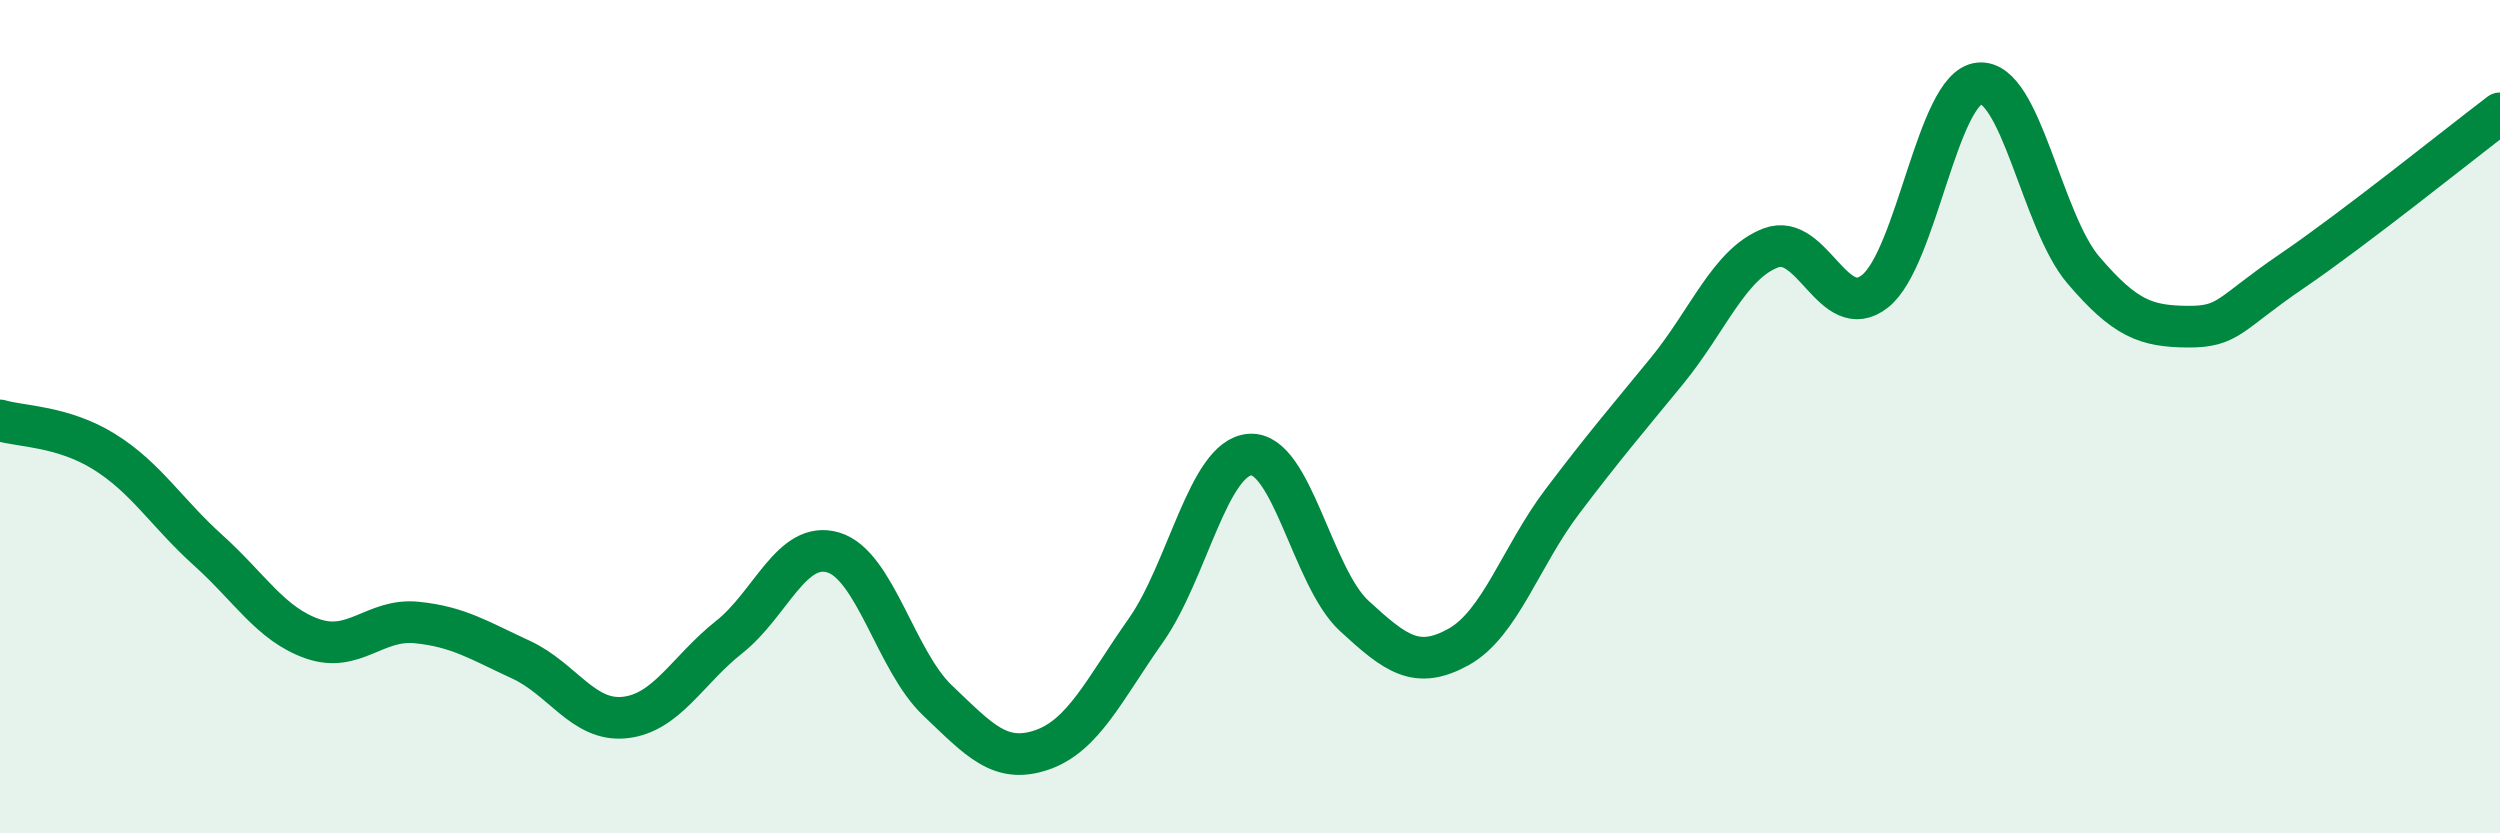 
    <svg width="60" height="20" viewBox="0 0 60 20" xmlns="http://www.w3.org/2000/svg">
      <path
        d="M 0,10.09 C 0.5,10.24 1.5,10.22 2.5,10.84 C 3.5,11.46 4,12.31 5,13.21 C 6,14.11 6.5,14.98 7.5,15.33 C 8.5,15.68 9,14.84 10,14.94 C 11,15.04 11.5,15.37 12.5,15.83 C 13.5,16.29 14,17.33 15,17.22 C 16,17.11 16.5,16.08 17.5,15.29 C 18.5,14.5 19,12.96 20,13.26 C 21,13.56 21.5,15.86 22.5,16.81 C 23.5,17.76 24,18.34 25,18 C 26,17.66 26.5,16.55 27.5,15.13 C 28.5,13.71 29,10.98 30,10.91 C 31,10.84 31.5,13.86 32.5,14.78 C 33.5,15.7 34,16.08 35,15.53 C 36,14.98 36.5,13.35 37.5,12.03 C 38.5,10.71 39,10.13 40,8.91 C 41,7.69 41.5,6.33 42.5,5.95 C 43.5,5.57 44,7.78 45,6.99 C 46,6.2 46.5,2.1 47.5,2 C 48.5,1.9 49,5.31 50,6.48 C 51,7.65 51.5,7.83 52.5,7.84 C 53.5,7.85 53.5,7.53 55,6.51 C 56.5,5.49 59,3.48 60,2.72L60 20L0 20Z"
        fill="#008740"
        opacity="0.1"
        stroke-linecap="round"
        stroke-linejoin="round"
      />
      <path
        d="M 0,10.09 C 0.5,10.24 1.5,10.22 2.5,10.84 C 3.5,11.46 4,12.31 5,13.21 C 6,14.11 6.5,14.98 7.5,15.33 C 8.5,15.68 9,14.84 10,14.94 C 11,15.04 11.5,15.37 12.5,15.83 C 13.5,16.29 14,17.33 15,17.22 C 16,17.11 16.5,16.08 17.5,15.29 C 18.5,14.5 19,12.96 20,13.26 C 21,13.56 21.5,15.86 22.5,16.81 C 23.5,17.76 24,18.34 25,18 C 26,17.66 26.5,16.55 27.5,15.13 C 28.5,13.71 29,10.98 30,10.91 C 31,10.84 31.5,13.86 32.5,14.78 C 33.5,15.7 34,16.08 35,15.53 C 36,14.98 36.5,13.35 37.5,12.03 C 38.5,10.71 39,10.13 40,8.91 C 41,7.69 41.5,6.33 42.5,5.95 C 43.5,5.57 44,7.78 45,6.99 C 46,6.2 46.5,2.1 47.5,2 C 48.5,1.9 49,5.31 50,6.48 C 51,7.65 51.5,7.83 52.5,7.84 C 53.5,7.85 53.5,7.53 55,6.51 C 56.5,5.49 59,3.48 60,2.72"
        stroke="#008740"
        stroke-width="1"
        fill="none"
        stroke-linecap="round"
        stroke-linejoin="round"
      />
    </svg>
  